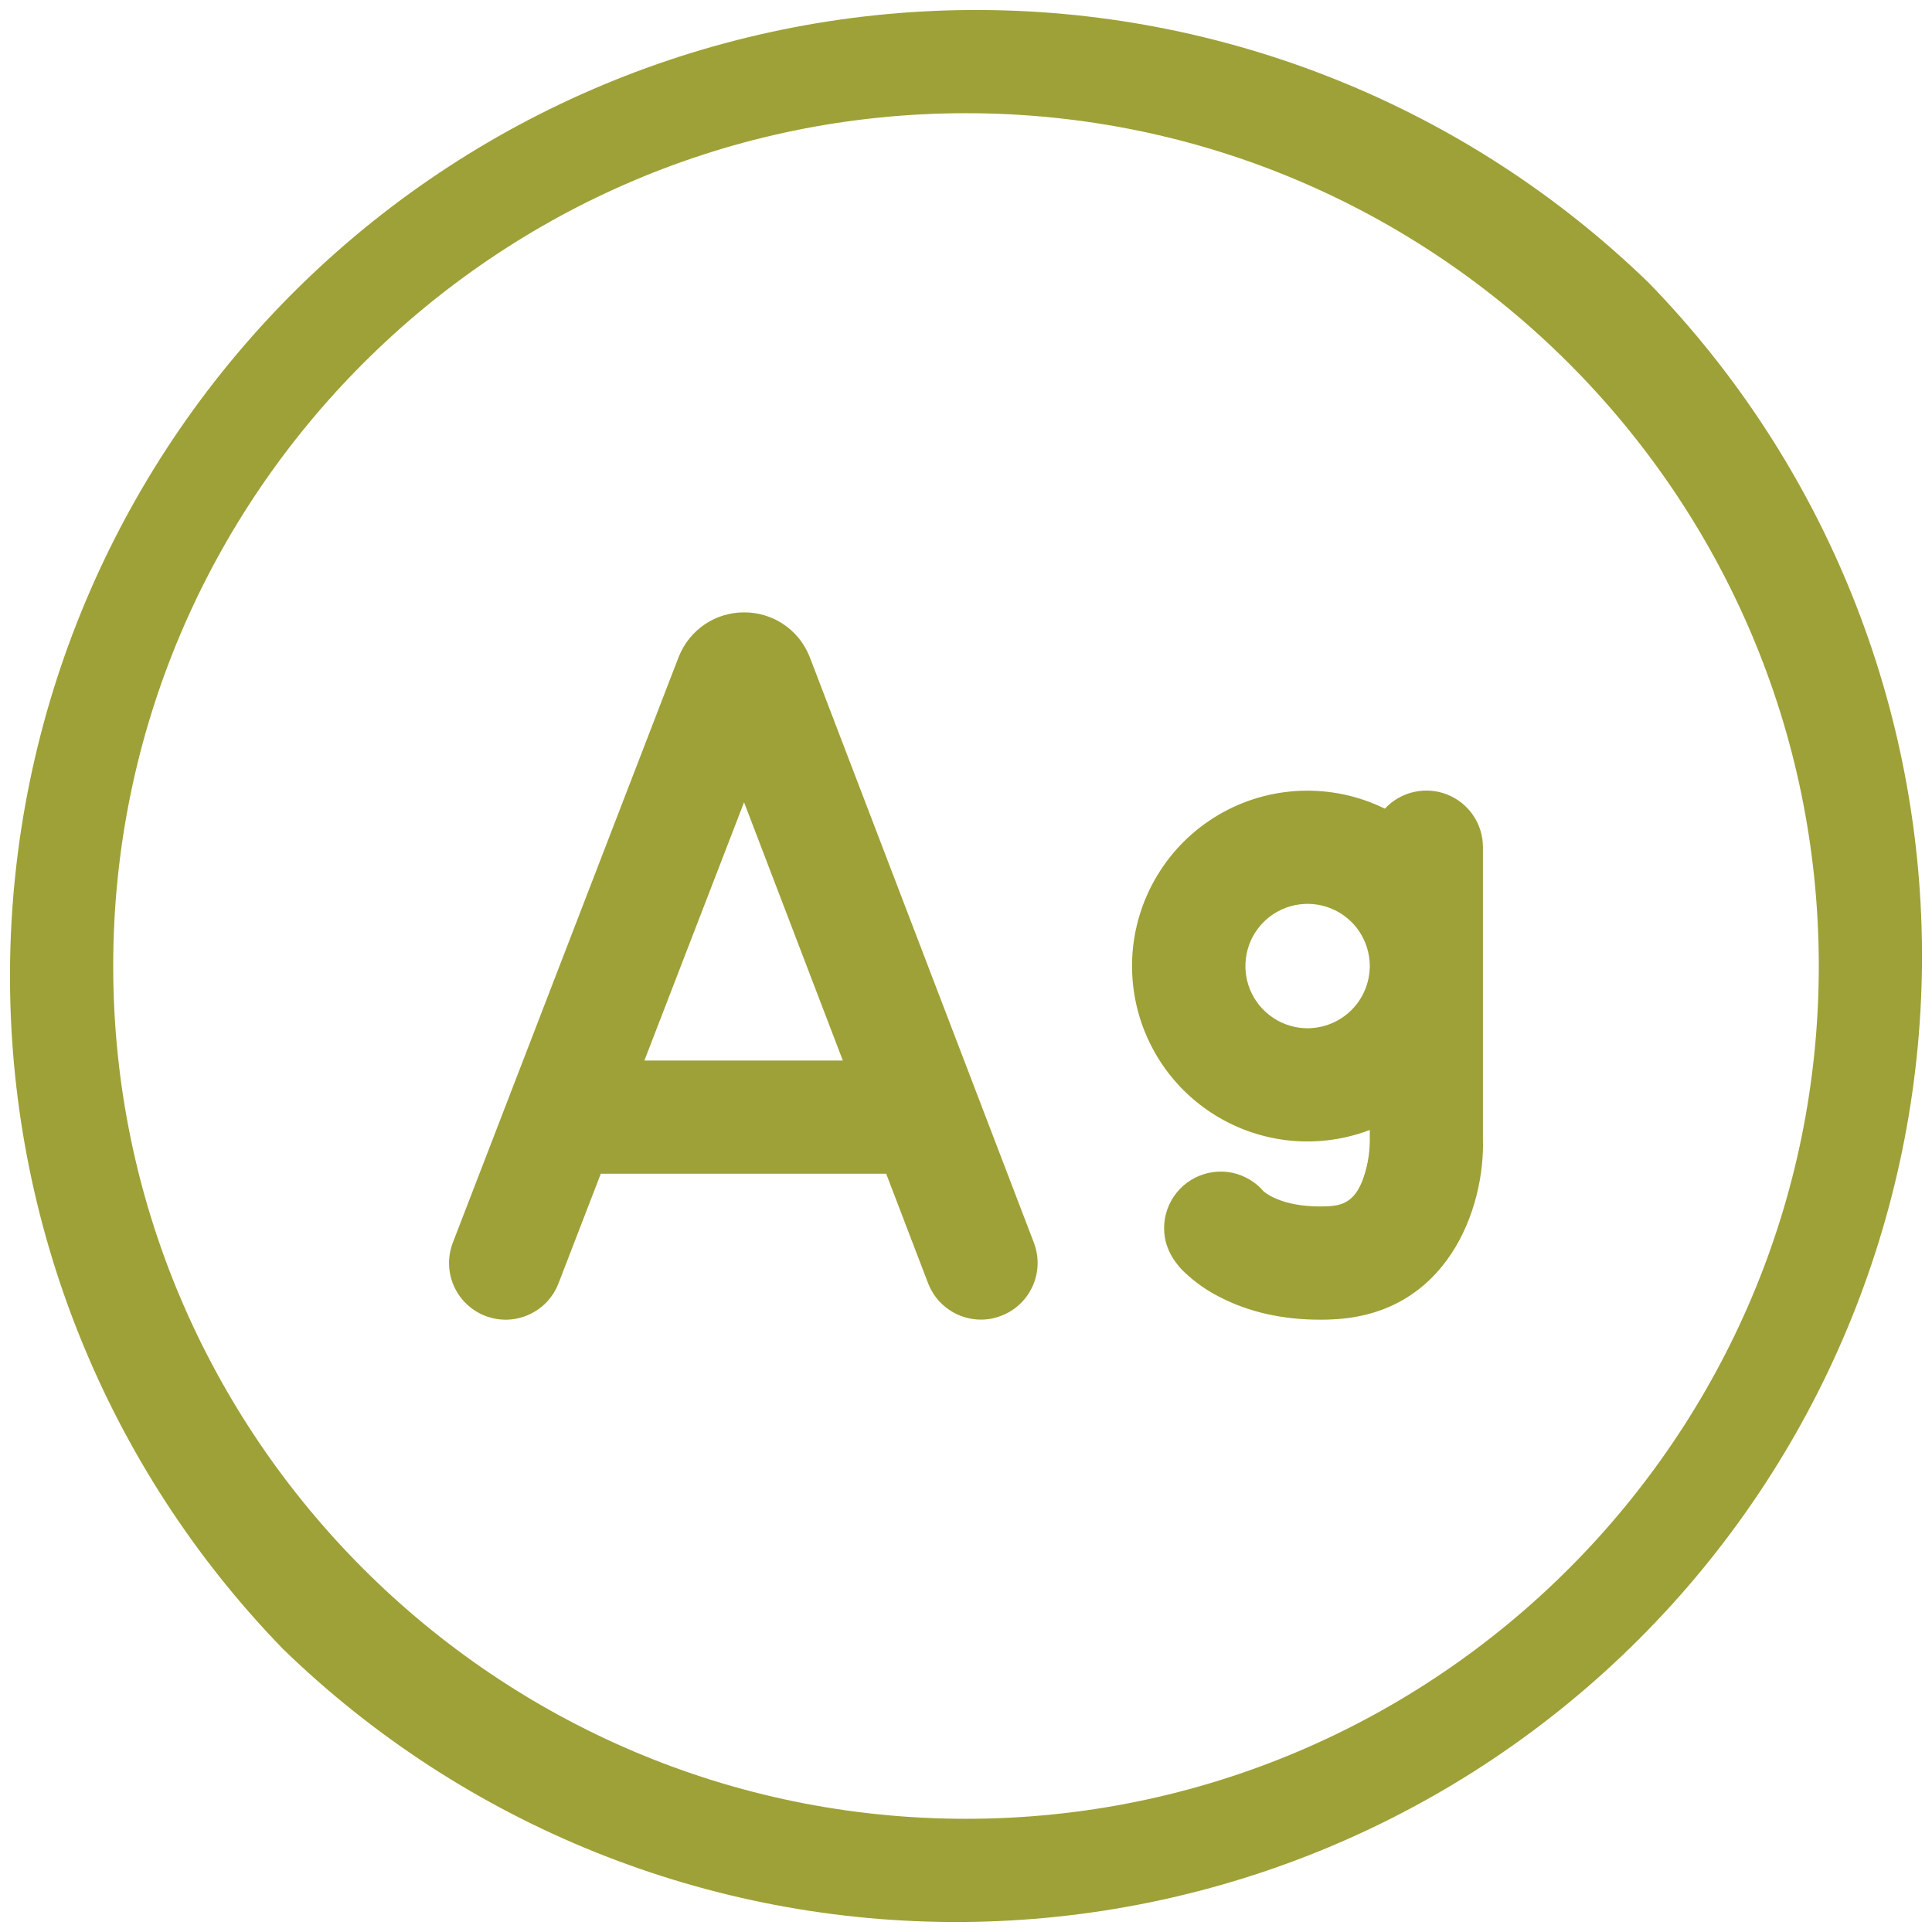 <?xml version="1.0" encoding="UTF-8"?> <svg xmlns="http://www.w3.org/2000/svg" width="32" height="32" viewBox="0 0 32 32" fill="none"> <g clip-path="url(#clip0_449_68)"> <path d="M13.412 10.883L13.401 10.858C13.313 10.645 13.164 10.464 12.973 10.337C12.781 10.21 12.557 10.142 12.327 10.143C12.097 10.142 11.871 10.209 11.679 10.337C11.488 10.465 11.338 10.647 11.25 10.86L11.241 10.881L7.5 20.583C7.456 20.698 7.435 20.82 7.438 20.943C7.441 21.066 7.468 21.188 7.518 21.3C7.568 21.413 7.639 21.514 7.728 21.599C7.818 21.684 7.923 21.751 8.038 21.795C8.152 21.839 8.275 21.861 8.398 21.858C8.521 21.855 8.643 21.827 8.755 21.777C8.868 21.727 8.969 21.656 9.054 21.567C9.139 21.477 9.206 21.372 9.25 21.258L9.951 19.441H14.678L15.372 21.254C15.44 21.431 15.559 21.584 15.716 21.691C15.872 21.799 16.057 21.857 16.247 21.857C16.361 21.857 16.475 21.836 16.581 21.794C16.697 21.751 16.802 21.685 16.892 21.6C16.981 21.516 17.053 21.415 17.104 21.302C17.154 21.19 17.182 21.069 17.186 20.946C17.189 20.823 17.169 20.7 17.125 20.585L13.412 10.883ZM10.673 17.566L12.324 13.288L13.96 17.566H10.673Z" fill="#9EA137"></path> <path d="M24.562 16.022C24.562 16.015 24.562 16.008 24.562 16.001C24.562 15.994 24.562 15.986 24.562 15.979V14.033C24.563 13.845 24.506 13.66 24.4 13.504C24.294 13.348 24.143 13.228 23.968 13.159C23.793 13.09 23.6 13.076 23.416 13.118C23.233 13.16 23.066 13.256 22.938 13.394C22.505 13.181 22.026 13.08 21.545 13.098C21.063 13.116 20.593 13.254 20.178 13.499C19.763 13.744 19.415 14.089 19.167 14.502C18.918 14.915 18.776 15.383 18.753 15.865C18.731 16.346 18.828 16.826 19.037 17.26C19.246 17.695 19.56 18.07 19.95 18.353C20.34 18.636 20.795 18.817 21.273 18.881C21.751 18.944 22.237 18.888 22.688 18.716V18.866V18.899C22.686 19.127 22.643 19.352 22.562 19.566C22.427 19.896 22.242 19.969 21.988 19.98C21.303 20.01 20.996 19.788 20.933 19.736C20.796 19.575 20.609 19.465 20.402 19.423C20.195 19.382 19.98 19.412 19.792 19.508C19.604 19.604 19.454 19.761 19.366 19.953C19.278 20.145 19.258 20.36 19.308 20.566C19.345 20.703 19.41 20.831 19.5 20.941C19.511 20.954 19.522 20.968 19.533 20.981C19.521 20.966 19.509 20.953 19.5 20.941C19.534 20.987 19.573 21.03 19.616 21.069C19.793 21.239 19.996 21.381 20.216 21.49C20.693 21.734 21.246 21.858 21.863 21.858C21.931 21.858 22.001 21.858 22.07 21.853C23.969 21.771 24.599 20.02 24.562 18.853V16.022ZM21.657 17.031C21.454 17.031 21.256 16.971 21.087 16.858C20.917 16.745 20.785 16.585 20.707 16.397C20.629 16.21 20.608 16.003 20.647 15.804C20.685 15.604 20.782 15.421 20.925 15.276C21.068 15.132 21.251 15.033 21.45 14.992C21.649 14.951 21.856 14.97 22.044 15.046C22.232 15.122 22.394 15.252 22.509 15.42C22.623 15.588 22.685 15.786 22.688 15.989V16.011C22.684 16.282 22.575 16.541 22.382 16.732C22.189 16.923 21.929 17.03 21.658 17.031H21.657Z" fill="#9EA137"></path> <path d="M27.312 4.688C24.297 1.759 20.251 0.135 16.049 0.166C11.846 0.197 7.824 1.88 4.852 4.852C1.88 7.824 0.197 11.846 0.166 16.049C0.135 20.251 1.759 24.298 4.688 27.313C7.703 30.241 11.749 31.865 15.952 31.834C20.154 31.804 24.177 30.12 27.148 27.148C30.12 24.177 31.803 20.155 31.834 15.952C31.865 11.749 30.241 7.703 27.312 4.688ZM16 30.125C8.211 30.125 1.875 23.789 1.875 16C1.875 8.211 8.211 1.875 16 1.875C23.789 1.875 30.125 8.211 30.125 16C30.125 23.789 23.789 30.125 16 30.125Z" fill="#9EA137"></path> </g> <defs> <clipPath id="clip0_449_68"> <rect width="32" height="32" fill="white"></rect> </clipPath> </defs> </svg> 